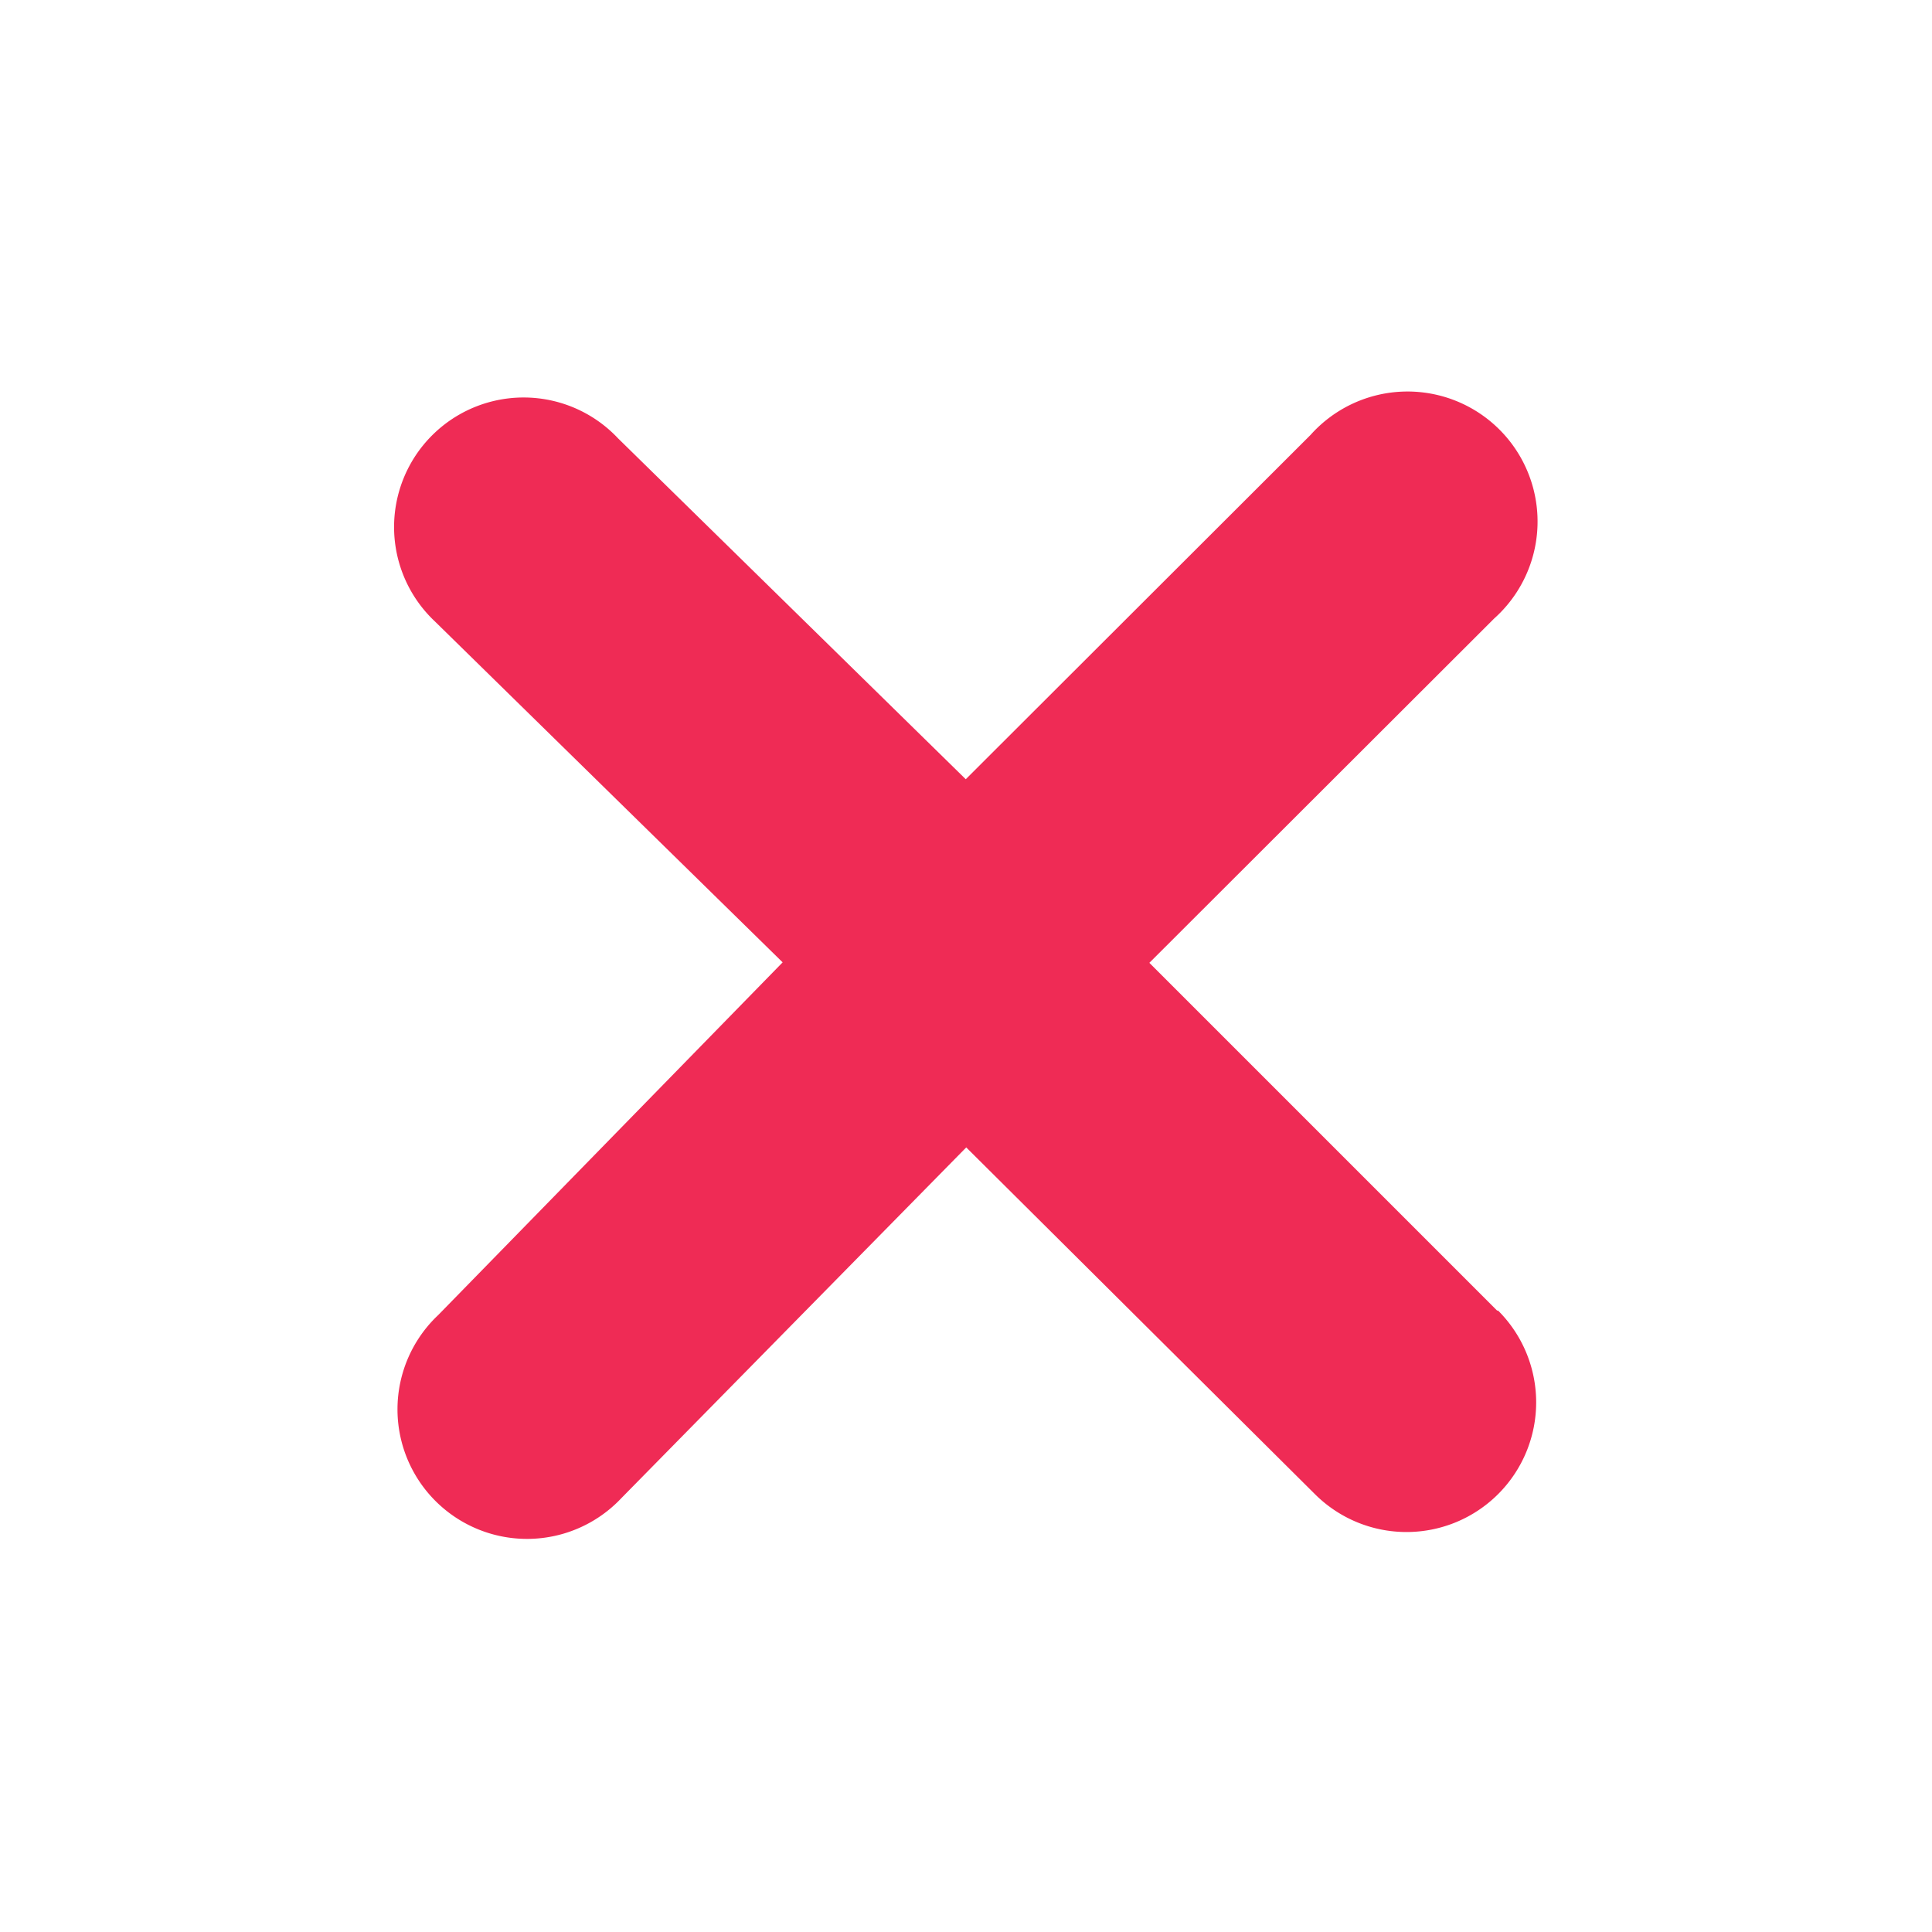 <svg xmlns="http://www.w3.org/2000/svg" id="Capa_1" data-name="Capa 1" viewBox="0 0 39.67 39.67"><defs><style>.cls-1{fill:#ef2b55;}</style></defs><title>checkout</title><path class="cls-1" d="M30.74,26.91,23.6,19.77l7.08-7.07a2.67,2.67,0,1,0-3.77-3.77L19.83,16,12.69,9a2.66,2.66,0,1,0-3.76,3.76l7.14,7L9,27a2.66,2.66,0,1,0,3.76,3.76l7.08-7.2L27,30.68a2.66,2.66,0,1,0,3.76-3.77Z"></path></svg>